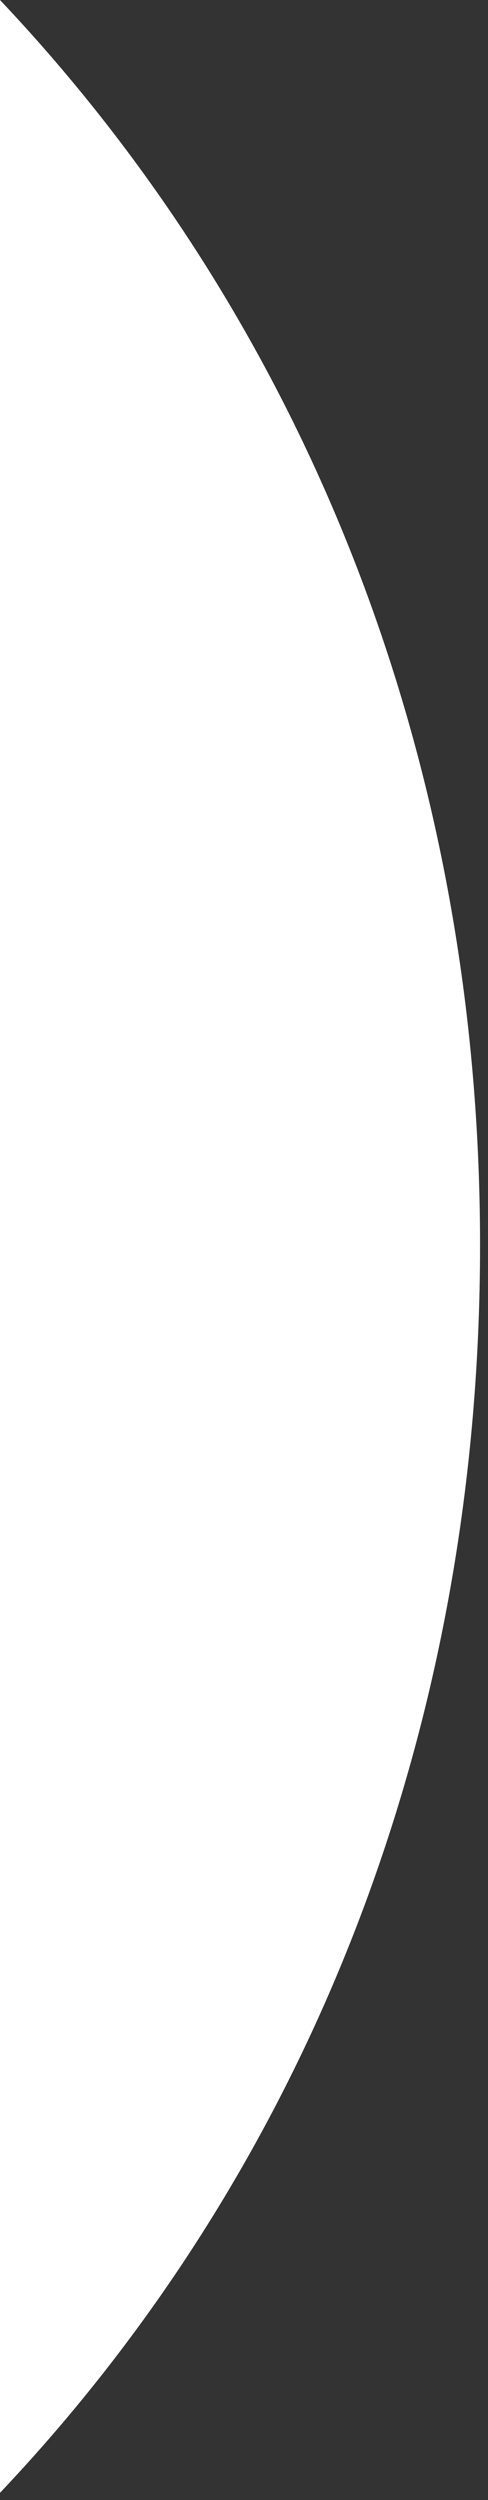 <svg width="33" height="169" viewBox="0 0 33 169" fill="none" xmlns="http://www.w3.org/2000/svg">
<rect x="0" y="0" width="33" height="169" fill="#333333" stroke="none"/>
<path fill-rule="evenodd" clip-rule="evenodd" d="M0 0V168.514C20.379 146.993 32.462 117.666 32.462 84.171C32.462 50.883 20.379 21.564 0 0Z" fill="white"/>
</svg>
